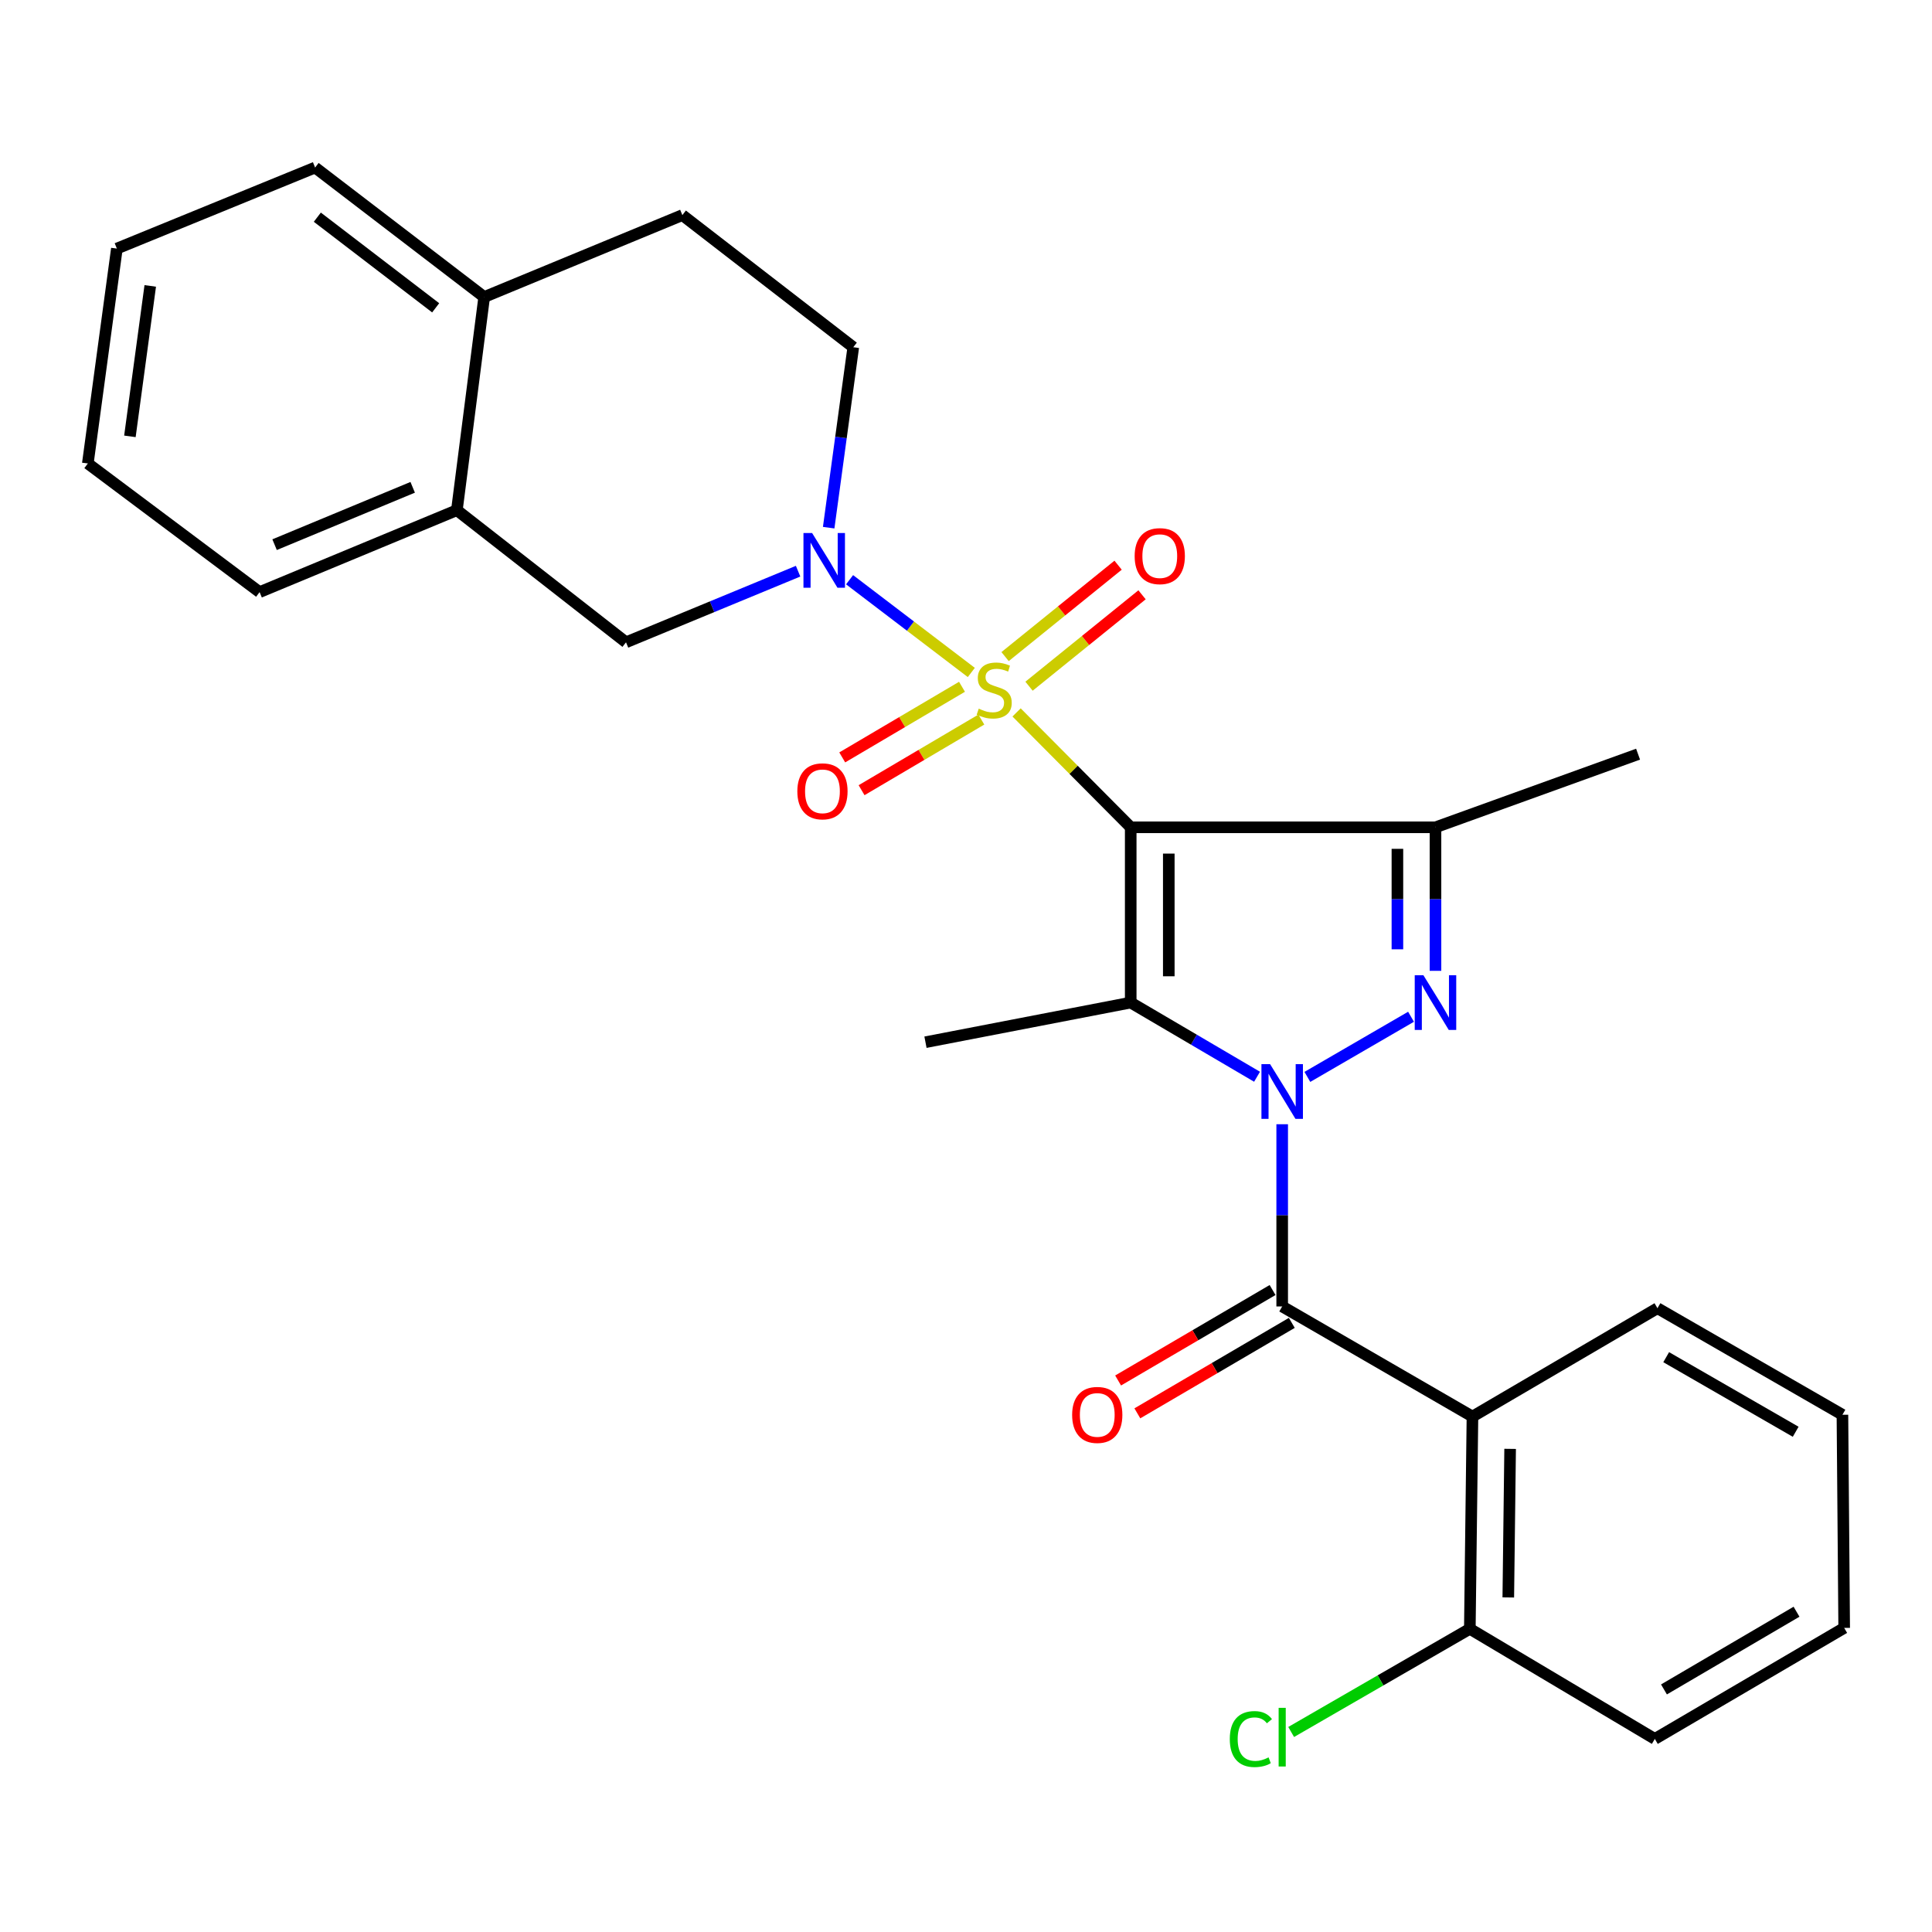 <?xml version='1.0' encoding='iso-8859-1'?>
<svg version='1.1' baseProfile='full'
              xmlns='http://www.w3.org/2000/svg'
                      xmlns:rdkit='http://www.rdkit.org/xml'
                      xmlns:xlink='http://www.w3.org/1999/xlink'
                  xml:space='preserve'
width='1000px' height='1000px' viewBox='0 0 1000 1000'>
<!-- END OF HEADER -->
<rect style='opacity:1.0;fill:#FFFFFF;stroke:none' width='1000' height='1000' x='0' y='0'> </rect>
<path class='bond-0' d='M 526.179,368.75 L 555.717,398.481' style='fill:none;fill-rule:evenodd;stroke:#CCCC00;stroke-width:6px;stroke-linecap:butt;stroke-linejoin:miter;stroke-opacity:1' />
<path class='bond-0' d='M 555.717,398.481 L 585.256,428.212' style='fill:none;fill-rule:evenodd;stroke:#000000;stroke-width:6px;stroke-linecap:butt;stroke-linejoin:miter;stroke-opacity:1' />
<path class='bond-6' d='M 502.747,348.064 L 471.245,324.064' style='fill:none;fill-rule:evenodd;stroke:#CCCC00;stroke-width:6px;stroke-linecap:butt;stroke-linejoin:miter;stroke-opacity:1' />
<path class='bond-6' d='M 471.245,324.064 L 439.744,300.065' style='fill:none;fill-rule:evenodd;stroke:#0000FF;stroke-width:6px;stroke-linecap:butt;stroke-linejoin:miter;stroke-opacity:1' />
<path class='bond-9' d='M 497.928,355.477 L 466.934,373.753' style='fill:none;fill-rule:evenodd;stroke:#CCCC00;stroke-width:6px;stroke-linecap:butt;stroke-linejoin:miter;stroke-opacity:1' />
<path class='bond-9' d='M 466.934,373.753 L 435.939,392.029' style='fill:none;fill-rule:evenodd;stroke:#FF0000;stroke-width:6px;stroke-linecap:butt;stroke-linejoin:miter;stroke-opacity:1' />
<path class='bond-9' d='M 507.937,372.45 L 476.942,390.727' style='fill:none;fill-rule:evenodd;stroke:#CCCC00;stroke-width:6px;stroke-linecap:butt;stroke-linejoin:miter;stroke-opacity:1' />
<path class='bond-9' d='M 476.942,390.727 L 445.948,409.003' style='fill:none;fill-rule:evenodd;stroke:#FF0000;stroke-width:6px;stroke-linecap:butt;stroke-linejoin:miter;stroke-opacity:1' />
<path class='bond-10' d='M 532.624,355.176 L 561.871,331.522' style='fill:none;fill-rule:evenodd;stroke:#CCCC00;stroke-width:6px;stroke-linecap:butt;stroke-linejoin:miter;stroke-opacity:1' />
<path class='bond-10' d='M 561.871,331.522 L 591.118,307.867' style='fill:none;fill-rule:evenodd;stroke:#FF0000;stroke-width:6px;stroke-linecap:butt;stroke-linejoin:miter;stroke-opacity:1' />
<path class='bond-10' d='M 520.232,339.855 L 549.479,316.201' style='fill:none;fill-rule:evenodd;stroke:#CCCC00;stroke-width:6px;stroke-linecap:butt;stroke-linejoin:miter;stroke-opacity:1' />
<path class='bond-10' d='M 549.479,316.201 L 578.726,292.546' style='fill:none;fill-rule:evenodd;stroke:#FF0000;stroke-width:6px;stroke-linecap:butt;stroke-linejoin:miter;stroke-opacity:1' />
<path class='bond-2' d='M 585.256,428.212 L 585.256,518.93' style='fill:none;fill-rule:evenodd;stroke:#000000;stroke-width:6px;stroke-linecap:butt;stroke-linejoin:miter;stroke-opacity:1' />
<path class='bond-2' d='M 604.961,441.819 L 604.961,505.322' style='fill:none;fill-rule:evenodd;stroke:#000000;stroke-width:6px;stroke-linecap:butt;stroke-linejoin:miter;stroke-opacity:1' />
<path class='bond-4' d='M 585.256,428.212 L 743.004,428.212' style='fill:none;fill-rule:evenodd;stroke:#000000;stroke-width:6px;stroke-linecap:butt;stroke-linejoin:miter;stroke-opacity:1' />
<path class='bond-1' d='M 650.646,557.323 L 617.951,538.126' style='fill:none;fill-rule:evenodd;stroke:#0000FF;stroke-width:6px;stroke-linecap:butt;stroke-linejoin:miter;stroke-opacity:1' />
<path class='bond-1' d='M 617.951,538.126 L 585.256,518.93' style='fill:none;fill-rule:evenodd;stroke:#000000;stroke-width:6px;stroke-linecap:butt;stroke-linejoin:miter;stroke-opacity:1' />
<path class='bond-5' d='M 663.659,581.904 L 663.659,629.061' style='fill:none;fill-rule:evenodd;stroke:#0000FF;stroke-width:6px;stroke-linecap:butt;stroke-linejoin:miter;stroke-opacity:1' />
<path class='bond-5' d='M 663.659,629.061 L 663.659,676.218' style='fill:none;fill-rule:evenodd;stroke:#000000;stroke-width:6px;stroke-linecap:butt;stroke-linejoin:miter;stroke-opacity:1' />
<path class='bond-28' d='M 676.692,557.401 L 730.347,526.273' style='fill:none;fill-rule:evenodd;stroke:#0000FF;stroke-width:6px;stroke-linecap:butt;stroke-linejoin:miter;stroke-opacity:1' />
<path class='bond-17' d='M 585.256,518.93 L 479.025,539.445' style='fill:none;fill-rule:evenodd;stroke:#000000;stroke-width:6px;stroke-linecap:butt;stroke-linejoin:miter;stroke-opacity:1' />
<path class='bond-3' d='M 743.004,502.502 L 743.004,465.357' style='fill:none;fill-rule:evenodd;stroke:#0000FF;stroke-width:6px;stroke-linecap:butt;stroke-linejoin:miter;stroke-opacity:1' />
<path class='bond-3' d='M 743.004,465.357 L 743.004,428.212' style='fill:none;fill-rule:evenodd;stroke:#000000;stroke-width:6px;stroke-linecap:butt;stroke-linejoin:miter;stroke-opacity:1' />
<path class='bond-3' d='M 723.299,491.359 L 723.299,465.357' style='fill:none;fill-rule:evenodd;stroke:#0000FF;stroke-width:6px;stroke-linecap:butt;stroke-linejoin:miter;stroke-opacity:1' />
<path class='bond-3' d='M 723.299,465.357 L 723.299,439.355' style='fill:none;fill-rule:evenodd;stroke:#000000;stroke-width:6px;stroke-linecap:butt;stroke-linejoin:miter;stroke-opacity:1' />
<path class='bond-18' d='M 743.004,428.212 L 847.866,390.357' style='fill:none;fill-rule:evenodd;stroke:#000000;stroke-width:6px;stroke-linecap:butt;stroke-linejoin:miter;stroke-opacity:1' />
<path class='bond-7' d='M 663.659,676.218 L 762.139,733.209' style='fill:none;fill-rule:evenodd;stroke:#000000;stroke-width:6px;stroke-linecap:butt;stroke-linejoin:miter;stroke-opacity:1' />
<path class='bond-13' d='M 658.68,667.717 L 618.706,691.128' style='fill:none;fill-rule:evenodd;stroke:#000000;stroke-width:6px;stroke-linecap:butt;stroke-linejoin:miter;stroke-opacity:1' />
<path class='bond-13' d='M 618.706,691.128 L 578.732,714.539' style='fill:none;fill-rule:evenodd;stroke:#FF0000;stroke-width:6px;stroke-linecap:butt;stroke-linejoin:miter;stroke-opacity:1' />
<path class='bond-13' d='M 668.638,684.72 L 628.664,708.131' style='fill:none;fill-rule:evenodd;stroke:#000000;stroke-width:6px;stroke-linecap:butt;stroke-linejoin:miter;stroke-opacity:1' />
<path class='bond-13' d='M 628.664,708.131 L 588.69,731.542' style='fill:none;fill-rule:evenodd;stroke:#FF0000;stroke-width:6px;stroke-linecap:butt;stroke-linejoin:miter;stroke-opacity:1' />
<path class='bond-8' d='M 413.096,295.645 L 368.56,314.051' style='fill:none;fill-rule:evenodd;stroke:#0000FF;stroke-width:6px;stroke-linecap:butt;stroke-linejoin:miter;stroke-opacity:1' />
<path class='bond-8' d='M 368.56,314.051 L 324.025,332.457' style='fill:none;fill-rule:evenodd;stroke:#000000;stroke-width:6px;stroke-linecap:butt;stroke-linejoin:miter;stroke-opacity:1' />
<path class='bond-12' d='M 428.92,273.115 L 435.286,226.419' style='fill:none;fill-rule:evenodd;stroke:#0000FF;stroke-width:6px;stroke-linecap:butt;stroke-linejoin:miter;stroke-opacity:1' />
<path class='bond-12' d='M 435.286,226.419 L 441.652,179.723' style='fill:none;fill-rule:evenodd;stroke:#000000;stroke-width:6px;stroke-linecap:butt;stroke-linejoin:miter;stroke-opacity:1' />
<path class='bond-14' d='M 762.139,733.209 L 760.782,843.074' style='fill:none;fill-rule:evenodd;stroke:#000000;stroke-width:6px;stroke-linecap:butt;stroke-linejoin:miter;stroke-opacity:1' />
<path class='bond-14' d='M 781.639,749.932 L 780.689,826.838' style='fill:none;fill-rule:evenodd;stroke:#000000;stroke-width:6px;stroke-linecap:butt;stroke-linejoin:miter;stroke-opacity:1' />
<path class='bond-20' d='M 762.139,733.209 L 857.894,677.127' style='fill:none;fill-rule:evenodd;stroke:#000000;stroke-width:6px;stroke-linecap:butt;stroke-linejoin:miter;stroke-opacity:1' />
<path class='bond-11' d='M 324.025,332.457 L 236.481,264.071' style='fill:none;fill-rule:evenodd;stroke:#000000;stroke-width:6px;stroke-linecap:butt;stroke-linejoin:miter;stroke-opacity:1' />
<path class='bond-21' d='M 236.481,264.071 L 134.367,306.48' style='fill:none;fill-rule:evenodd;stroke:#000000;stroke-width:6px;stroke-linecap:butt;stroke-linejoin:miter;stroke-opacity:1' />
<path class='bond-21' d='M 213.607,252.234 L 142.126,281.921' style='fill:none;fill-rule:evenodd;stroke:#000000;stroke-width:6px;stroke-linecap:butt;stroke-linejoin:miter;stroke-opacity:1' />
<path class='bond-29' d='M 236.481,264.071 L 250.614,153.735' style='fill:none;fill-rule:evenodd;stroke:#000000;stroke-width:6px;stroke-linecap:butt;stroke-linejoin:miter;stroke-opacity:1' />
<path class='bond-16' d='M 441.652,179.723 L 353.188,111.337' style='fill:none;fill-rule:evenodd;stroke:#000000;stroke-width:6px;stroke-linecap:butt;stroke-linejoin:miter;stroke-opacity:1' />
<path class='bond-19' d='M 760.782,843.074 L 714.542,869.774' style='fill:none;fill-rule:evenodd;stroke:#000000;stroke-width:6px;stroke-linecap:butt;stroke-linejoin:miter;stroke-opacity:1' />
<path class='bond-19' d='M 714.542,869.774 L 668.303,896.474' style='fill:none;fill-rule:evenodd;stroke:#00CC00;stroke-width:6px;stroke-linecap:butt;stroke-linejoin:miter;stroke-opacity:1' />
<path class='bond-22' d='M 760.782,843.074 L 856.536,900.064' style='fill:none;fill-rule:evenodd;stroke:#000000;stroke-width:6px;stroke-linecap:butt;stroke-linejoin:miter;stroke-opacity:1' />
<path class='bond-15' d='M 250.614,153.735 L 353.188,111.337' style='fill:none;fill-rule:evenodd;stroke:#000000;stroke-width:6px;stroke-linecap:butt;stroke-linejoin:miter;stroke-opacity:1' />
<path class='bond-23' d='M 250.614,153.735 L 163.103,86.717' style='fill:none;fill-rule:evenodd;stroke:#000000;stroke-width:6px;stroke-linecap:butt;stroke-linejoin:miter;stroke-opacity:1' />
<path class='bond-23' d='M 225.507,159.326 L 164.249,112.414' style='fill:none;fill-rule:evenodd;stroke:#000000;stroke-width:6px;stroke-linecap:butt;stroke-linejoin:miter;stroke-opacity:1' />
<path class='bond-24' d='M 857.894,677.127 L 953.637,732.278' style='fill:none;fill-rule:evenodd;stroke:#000000;stroke-width:6px;stroke-linecap:butt;stroke-linejoin:miter;stroke-opacity:1' />
<path class='bond-24' d='M 862.419,702.474 L 929.44,741.08' style='fill:none;fill-rule:evenodd;stroke:#000000;stroke-width:6px;stroke-linecap:butt;stroke-linejoin:miter;stroke-opacity:1' />
<path class='bond-25' d='M 134.367,306.48 L 45.455,239.9' style='fill:none;fill-rule:evenodd;stroke:#000000;stroke-width:6px;stroke-linecap:butt;stroke-linejoin:miter;stroke-opacity:1' />
<path class='bond-31' d='M 856.536,900.064 L 954.545,842.603' style='fill:none;fill-rule:evenodd;stroke:#000000;stroke-width:6px;stroke-linecap:butt;stroke-linejoin:miter;stroke-opacity:1' />
<path class='bond-31' d='M 861.271,874.447 L 929.878,834.224' style='fill:none;fill-rule:evenodd;stroke:#000000;stroke-width:6px;stroke-linecap:butt;stroke-linejoin:miter;stroke-opacity:1' />
<path class='bond-26' d='M 163.103,86.717 L 60.496,128.666' style='fill:none;fill-rule:evenodd;stroke:#000000;stroke-width:6px;stroke-linecap:butt;stroke-linejoin:miter;stroke-opacity:1' />
<path class='bond-27' d='M 953.637,732.278 L 954.545,842.603' style='fill:none;fill-rule:evenodd;stroke:#000000;stroke-width:6px;stroke-linecap:butt;stroke-linejoin:miter;stroke-opacity:1' />
<path class='bond-30' d='M 45.455,239.9 L 60.496,128.666' style='fill:none;fill-rule:evenodd;stroke:#000000;stroke-width:6px;stroke-linecap:butt;stroke-linejoin:miter;stroke-opacity:1' />
<path class='bond-30' d='M 67.238,225.855 L 77.767,147.992' style='fill:none;fill-rule:evenodd;stroke:#000000;stroke-width:6px;stroke-linecap:butt;stroke-linejoin:miter;stroke-opacity:1' />
<path  class='atom-0' d='M 506.592 366.808
Q 506.912 366.928, 508.232 367.488
Q 509.552 368.048, 510.992 368.408
Q 512.472 368.728, 513.912 368.728
Q 516.592 368.728, 518.152 367.448
Q 519.712 366.128, 519.712 363.848
Q 519.712 362.288, 518.912 361.328
Q 518.152 360.368, 516.952 359.848
Q 515.752 359.328, 513.752 358.728
Q 511.232 357.968, 509.712 357.248
Q 508.232 356.528, 507.152 355.008
Q 506.112 353.488, 506.112 350.928
Q 506.112 347.368, 508.512 345.168
Q 510.952 342.968, 515.752 342.968
Q 519.032 342.968, 522.752 344.528
L 521.832 347.608
Q 518.432 346.208, 515.872 346.208
Q 513.112 346.208, 511.592 347.368
Q 510.072 348.488, 510.112 350.448
Q 510.112 351.968, 510.872 352.888
Q 511.672 353.808, 512.792 354.328
Q 513.952 354.848, 515.872 355.448
Q 518.432 356.248, 519.952 357.048
Q 521.472 357.848, 522.552 359.488
Q 523.672 361.088, 523.672 363.848
Q 523.672 367.768, 521.032 369.888
Q 518.432 371.968, 514.072 371.968
Q 511.552 371.968, 509.632 371.408
Q 507.752 370.888, 505.512 369.968
L 506.592 366.808
' fill='#CCCC00'/>
<path  class='atom-2' d='M 657.399 550.803
L 666.679 565.803
Q 667.599 567.283, 669.079 569.963
Q 670.559 572.643, 670.639 572.803
L 670.639 550.803
L 674.399 550.803
L 674.399 579.123
L 670.519 579.123
L 660.559 562.723
Q 659.399 560.803, 658.159 558.603
Q 656.959 556.403, 656.599 555.723
L 656.599 579.123
L 652.919 579.123
L 652.919 550.803
L 657.399 550.803
' fill='#0000FF'/>
<path  class='atom-4' d='M 736.744 504.77
L 746.024 519.77
Q 746.944 521.25, 748.424 523.93
Q 749.904 526.61, 749.984 526.77
L 749.984 504.77
L 753.744 504.77
L 753.744 533.09
L 749.864 533.09
L 739.904 516.69
Q 738.744 514.77, 737.504 512.57
Q 736.304 510.37, 735.944 509.69
L 735.944 533.09
L 732.264 533.09
L 732.264 504.77
L 736.744 504.77
' fill='#0000FF'/>
<path  class='atom-7' d='M 420.351 275.899
L 429.631 290.899
Q 430.551 292.379, 432.031 295.059
Q 433.511 297.739, 433.591 297.899
L 433.591 275.899
L 437.351 275.899
L 437.351 304.219
L 433.471 304.219
L 423.511 287.819
Q 422.351 285.899, 421.111 283.699
Q 419.911 281.499, 419.551 280.819
L 419.551 304.219
L 415.871 304.219
L 415.871 275.899
L 420.351 275.899
' fill='#0000FF'/>
<path  class='atom-10' d='M 412.702 409.583
Q 412.702 402.783, 416.062 398.983
Q 419.422 395.183, 425.702 395.183
Q 431.982 395.183, 435.342 398.983
Q 438.702 402.783, 438.702 409.583
Q 438.702 416.463, 435.302 420.383
Q 431.902 424.263, 425.702 424.263
Q 419.462 424.263, 416.062 420.383
Q 412.702 416.503, 412.702 409.583
M 425.702 421.063
Q 430.022 421.063, 432.342 418.183
Q 434.702 415.263, 434.702 409.583
Q 434.702 404.023, 432.342 401.223
Q 430.022 398.383, 425.702 398.383
Q 421.382 398.383, 419.022 401.183
Q 416.702 403.983, 416.702 409.583
Q 416.702 415.303, 419.022 418.183
Q 421.382 421.063, 425.702 421.063
' fill='#FF0000'/>
<path  class='atom-11' d='M 587.297 287.851
Q 587.297 281.051, 590.657 277.251
Q 594.017 273.451, 600.297 273.451
Q 606.577 273.451, 609.937 277.251
Q 613.297 281.051, 613.297 287.851
Q 613.297 294.731, 609.897 298.651
Q 606.497 302.531, 600.297 302.531
Q 594.057 302.531, 590.657 298.651
Q 587.297 294.771, 587.297 287.851
M 600.297 299.331
Q 604.617 299.331, 606.937 296.451
Q 609.297 293.531, 609.297 287.851
Q 609.297 282.291, 606.937 279.491
Q 604.617 276.651, 600.297 276.651
Q 595.977 276.651, 593.617 279.451
Q 591.297 282.251, 591.297 287.851
Q 591.297 293.571, 593.617 296.451
Q 595.977 299.331, 600.297 299.331
' fill='#FF0000'/>
<path  class='atom-14' d='M 554.938 732.358
Q 554.938 725.558, 558.298 721.758
Q 561.658 717.958, 567.938 717.958
Q 574.218 717.958, 577.578 721.758
Q 580.938 725.558, 580.938 732.358
Q 580.938 739.238, 577.538 743.158
Q 574.138 747.038, 567.938 747.038
Q 561.698 747.038, 558.298 743.158
Q 554.938 739.278, 554.938 732.358
M 567.938 743.838
Q 572.258 743.838, 574.578 740.958
Q 576.938 738.038, 576.938 732.358
Q 576.938 726.798, 574.578 723.998
Q 572.258 721.158, 567.938 721.158
Q 563.618 721.158, 561.258 723.958
Q 558.938 726.758, 558.938 732.358
Q 558.938 738.078, 561.258 740.958
Q 563.618 743.838, 567.938 743.838
' fill='#FF0000'/>
<path  class='atom-20' d='M 636.539 900.136
Q 636.539 893.096, 639.819 889.416
Q 643.139 885.696, 649.419 885.696
Q 655.259 885.696, 658.379 889.816
L 655.739 891.976
Q 653.459 888.976, 649.419 888.976
Q 645.139 888.976, 642.859 891.856
Q 640.619 894.696, 640.619 900.136
Q 640.619 905.736, 642.939 908.616
Q 645.299 911.496, 649.859 911.496
Q 652.979 911.496, 656.619 909.616
L 657.739 912.616
Q 656.259 913.576, 654.019 914.136
Q 651.779 914.696, 649.299 914.696
Q 643.139 914.696, 639.819 910.936
Q 636.539 907.176, 636.539 900.136
' fill='#00CC00'/>
<path  class='atom-20' d='M 661.819 883.976
L 665.499 883.976
L 665.499 914.336
L 661.819 914.336
L 661.819 883.976
' fill='#00CC00'/>
</svg>
